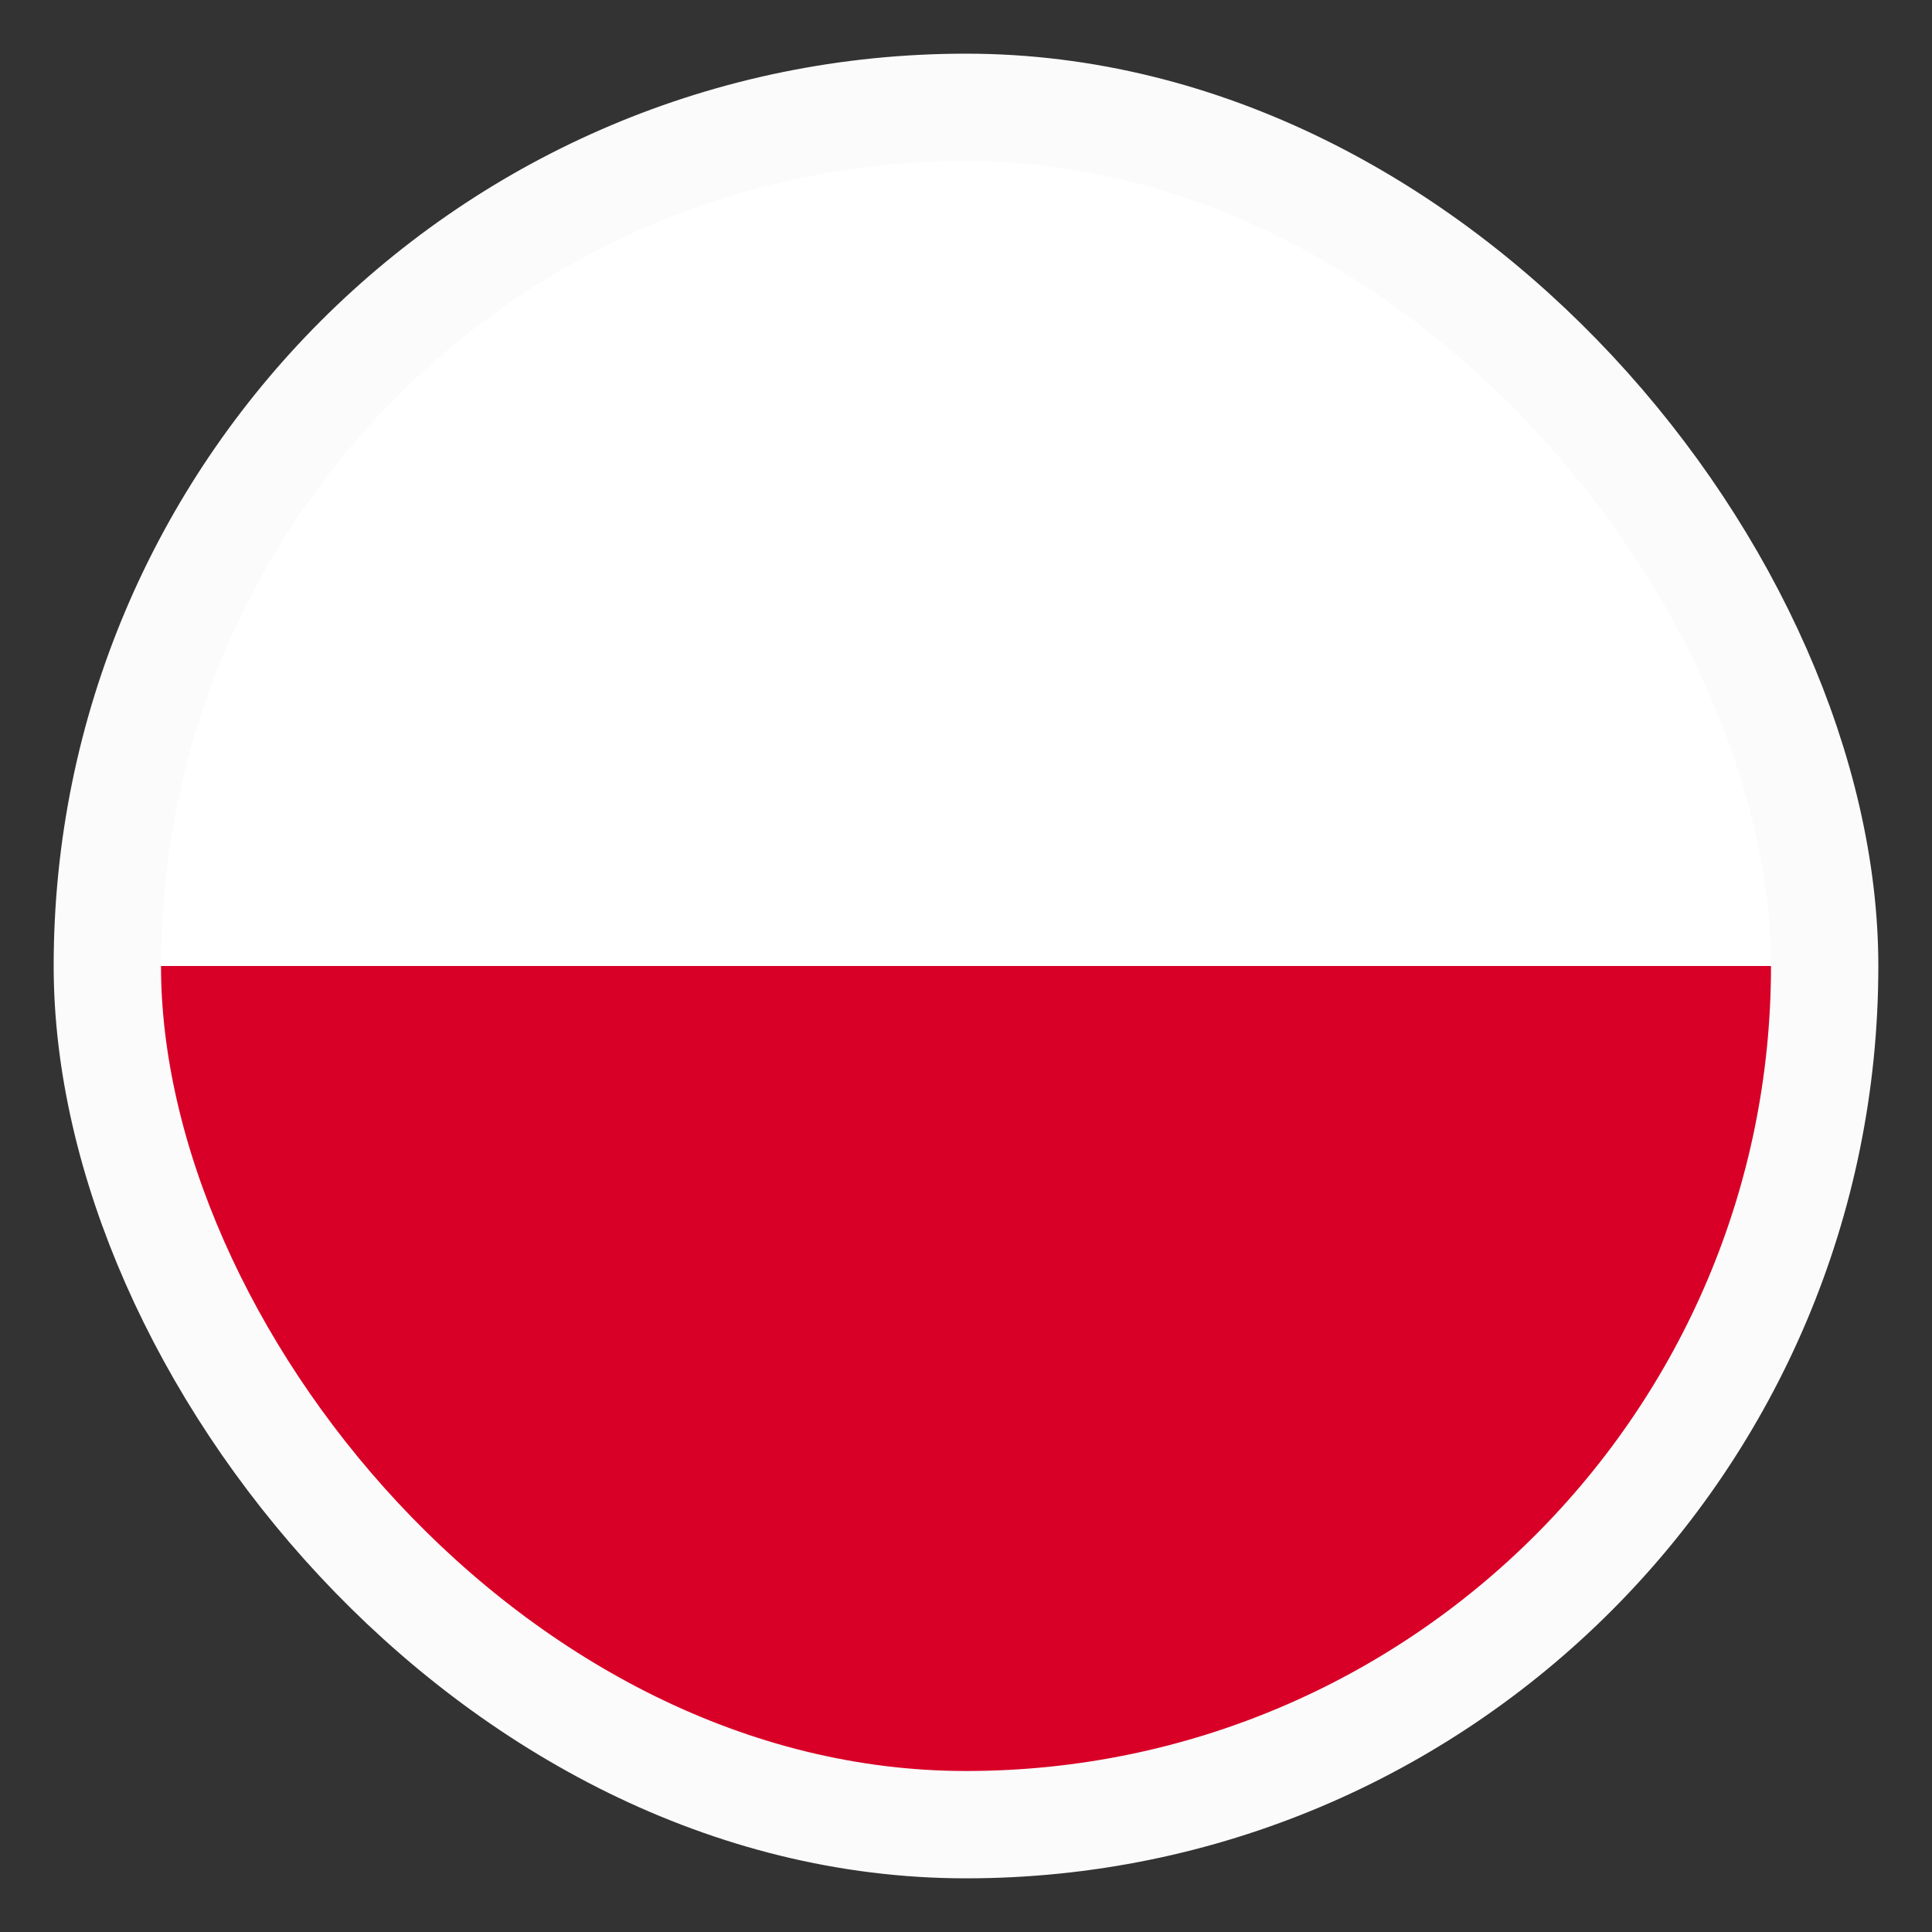 <svg xmlns="http://www.w3.org/2000/svg" width="18" height="18" viewBox="0 0 18 18" fill="none"><rect x="0" y="0" width="18" height="18" fill="#333333" stroke="none"/><g clip-path="url(#clip0_57387_59130)"><path d="M1 1H17V17H1V1Z" fill="white"></path><path d="M1 1H17V9H1V1Z" fill="white"></path><path d="M1 9H17V17H1V9Z" fill="#D80027"></path></g><rect x="1" y="1" width="16" height="16" rx="8" stroke="#FBFBFB"></rect><defs><clipPath id="clip0_57387_59130"><rect x="1" y="1" width="16" height="16" rx="8" fill="white"></rect></clipPath></defs></svg>